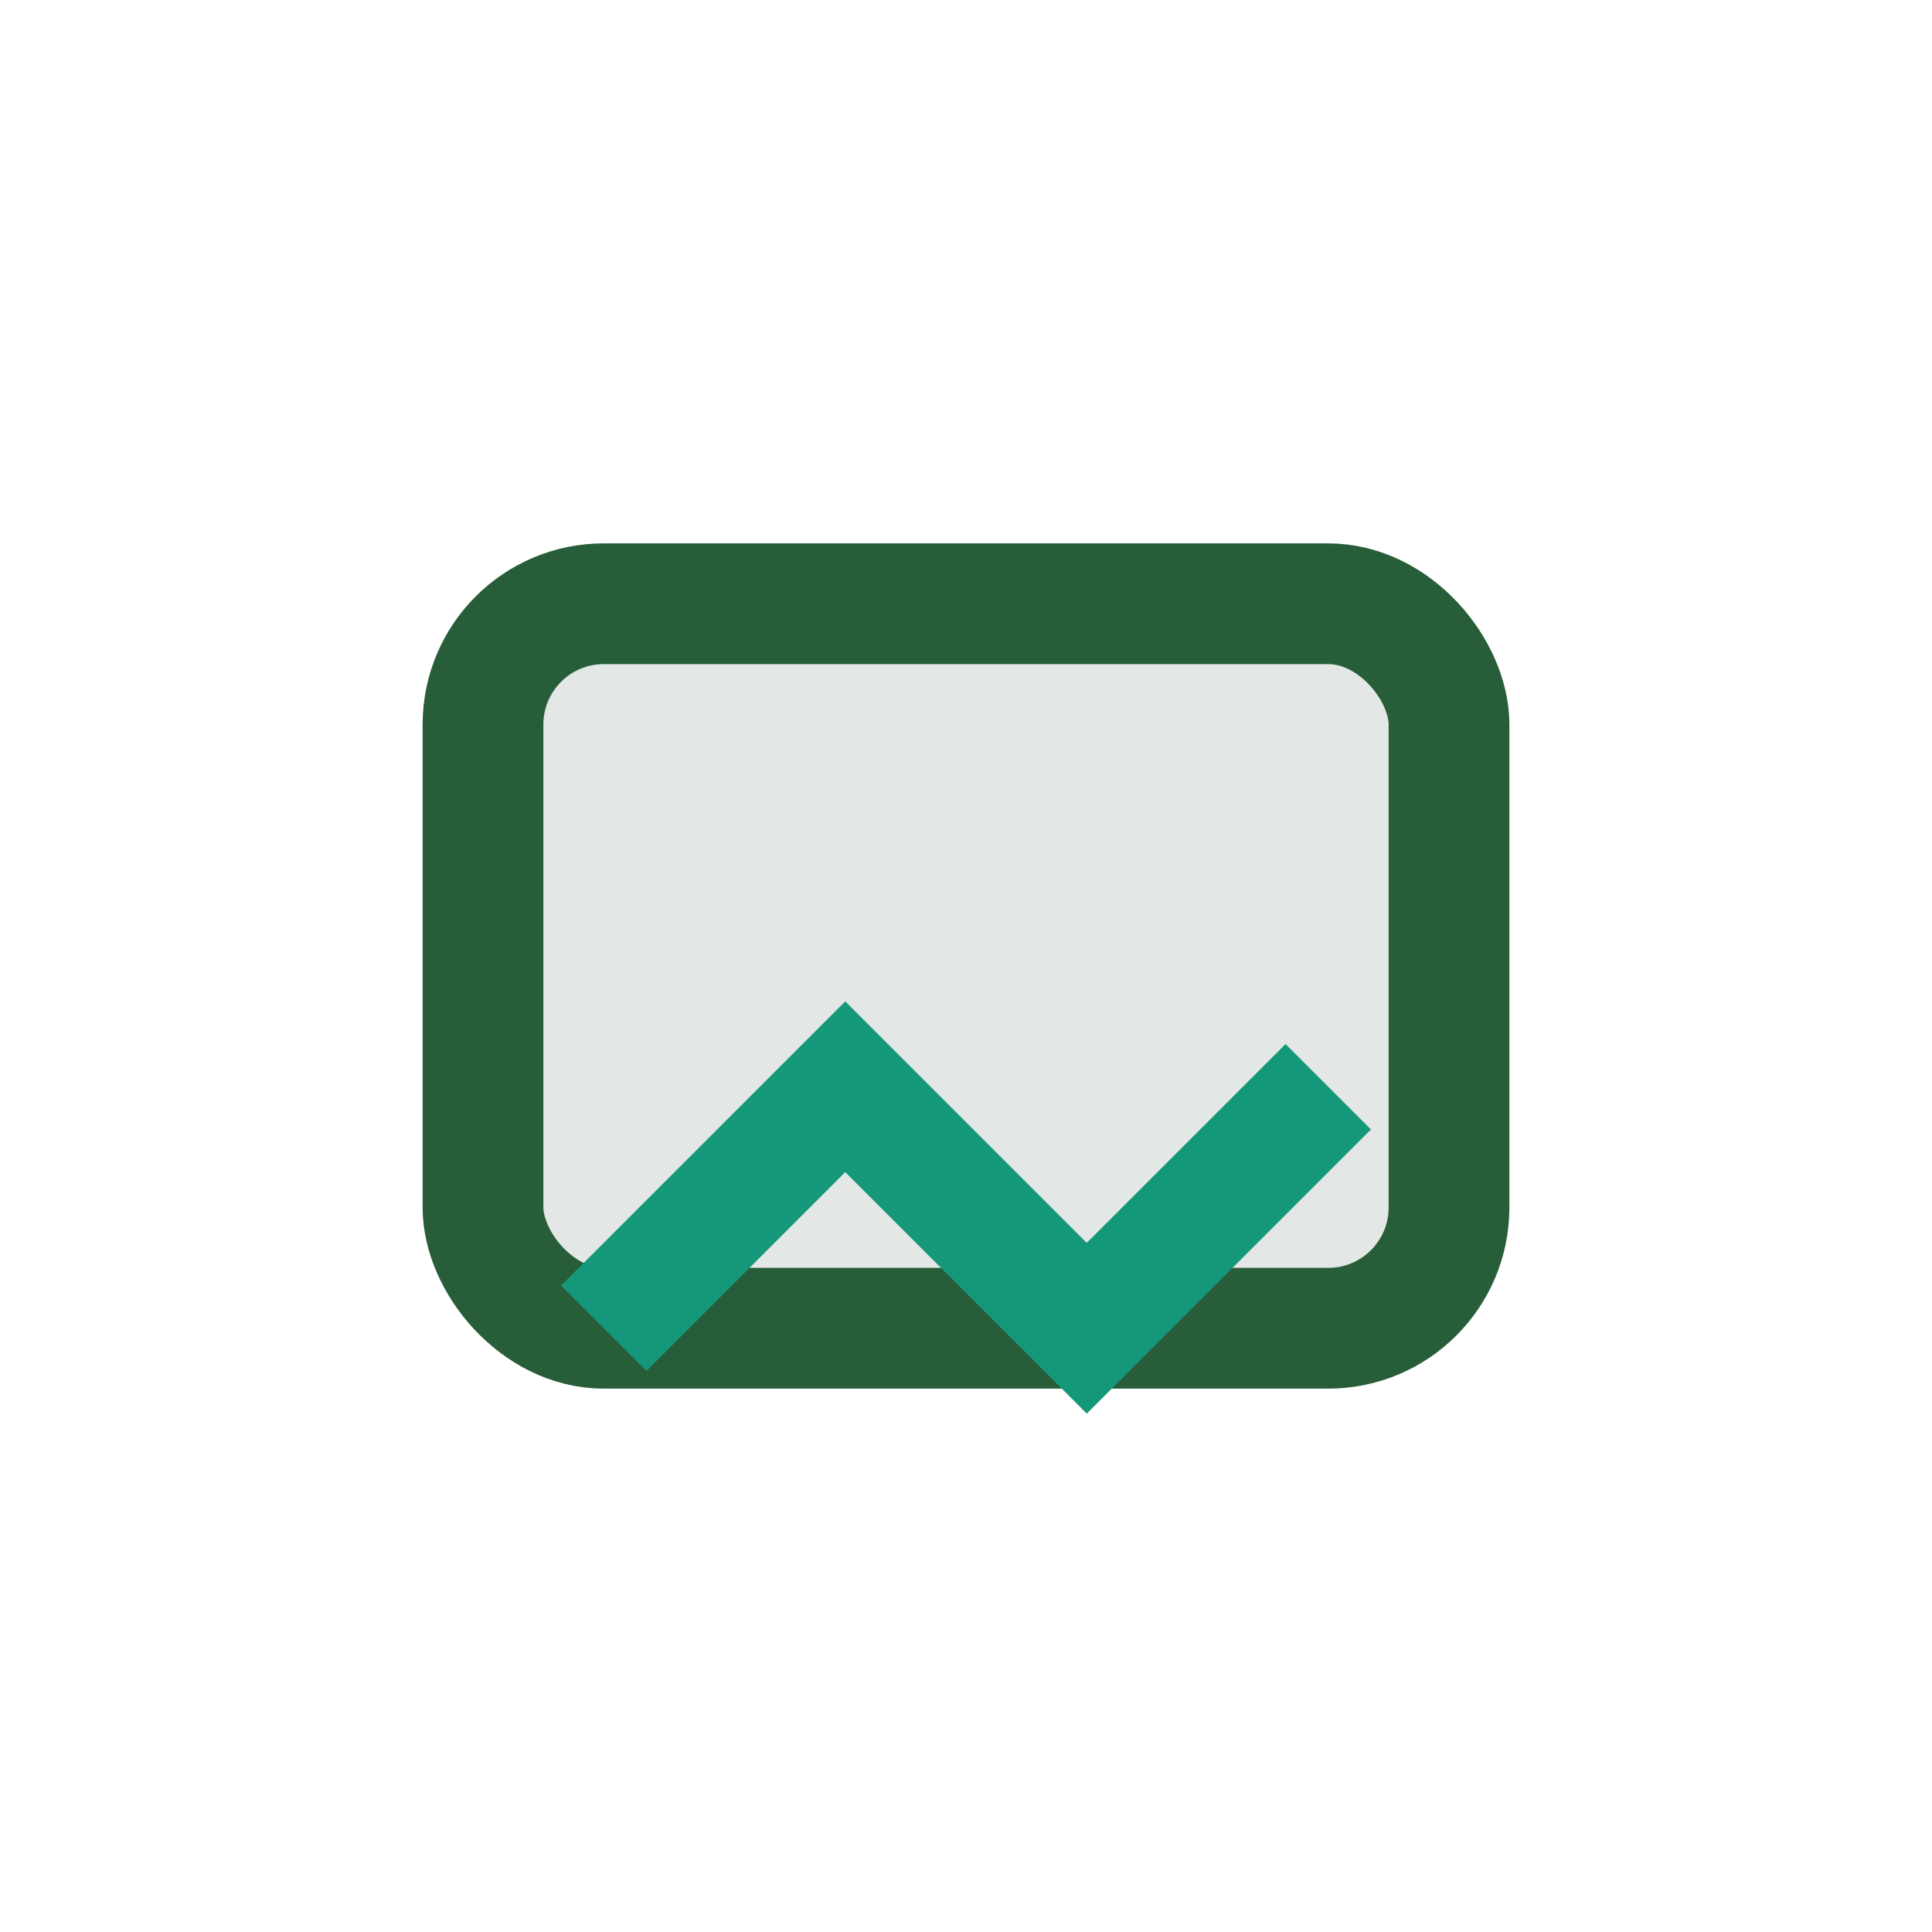 <?xml version="1.0" encoding="UTF-8"?>
<svg xmlns="http://www.w3.org/2000/svg" width="32" height="32" viewBox="0 0 32 32"><rect x="8" y="10" width="16" height="12" rx="2" fill="#e3e7e5" stroke="#275d38" stroke-width="2"/><path d="M10 22l4-4 4 4 4-4" fill="none" stroke="#15987a" stroke-width="2"/></svg>